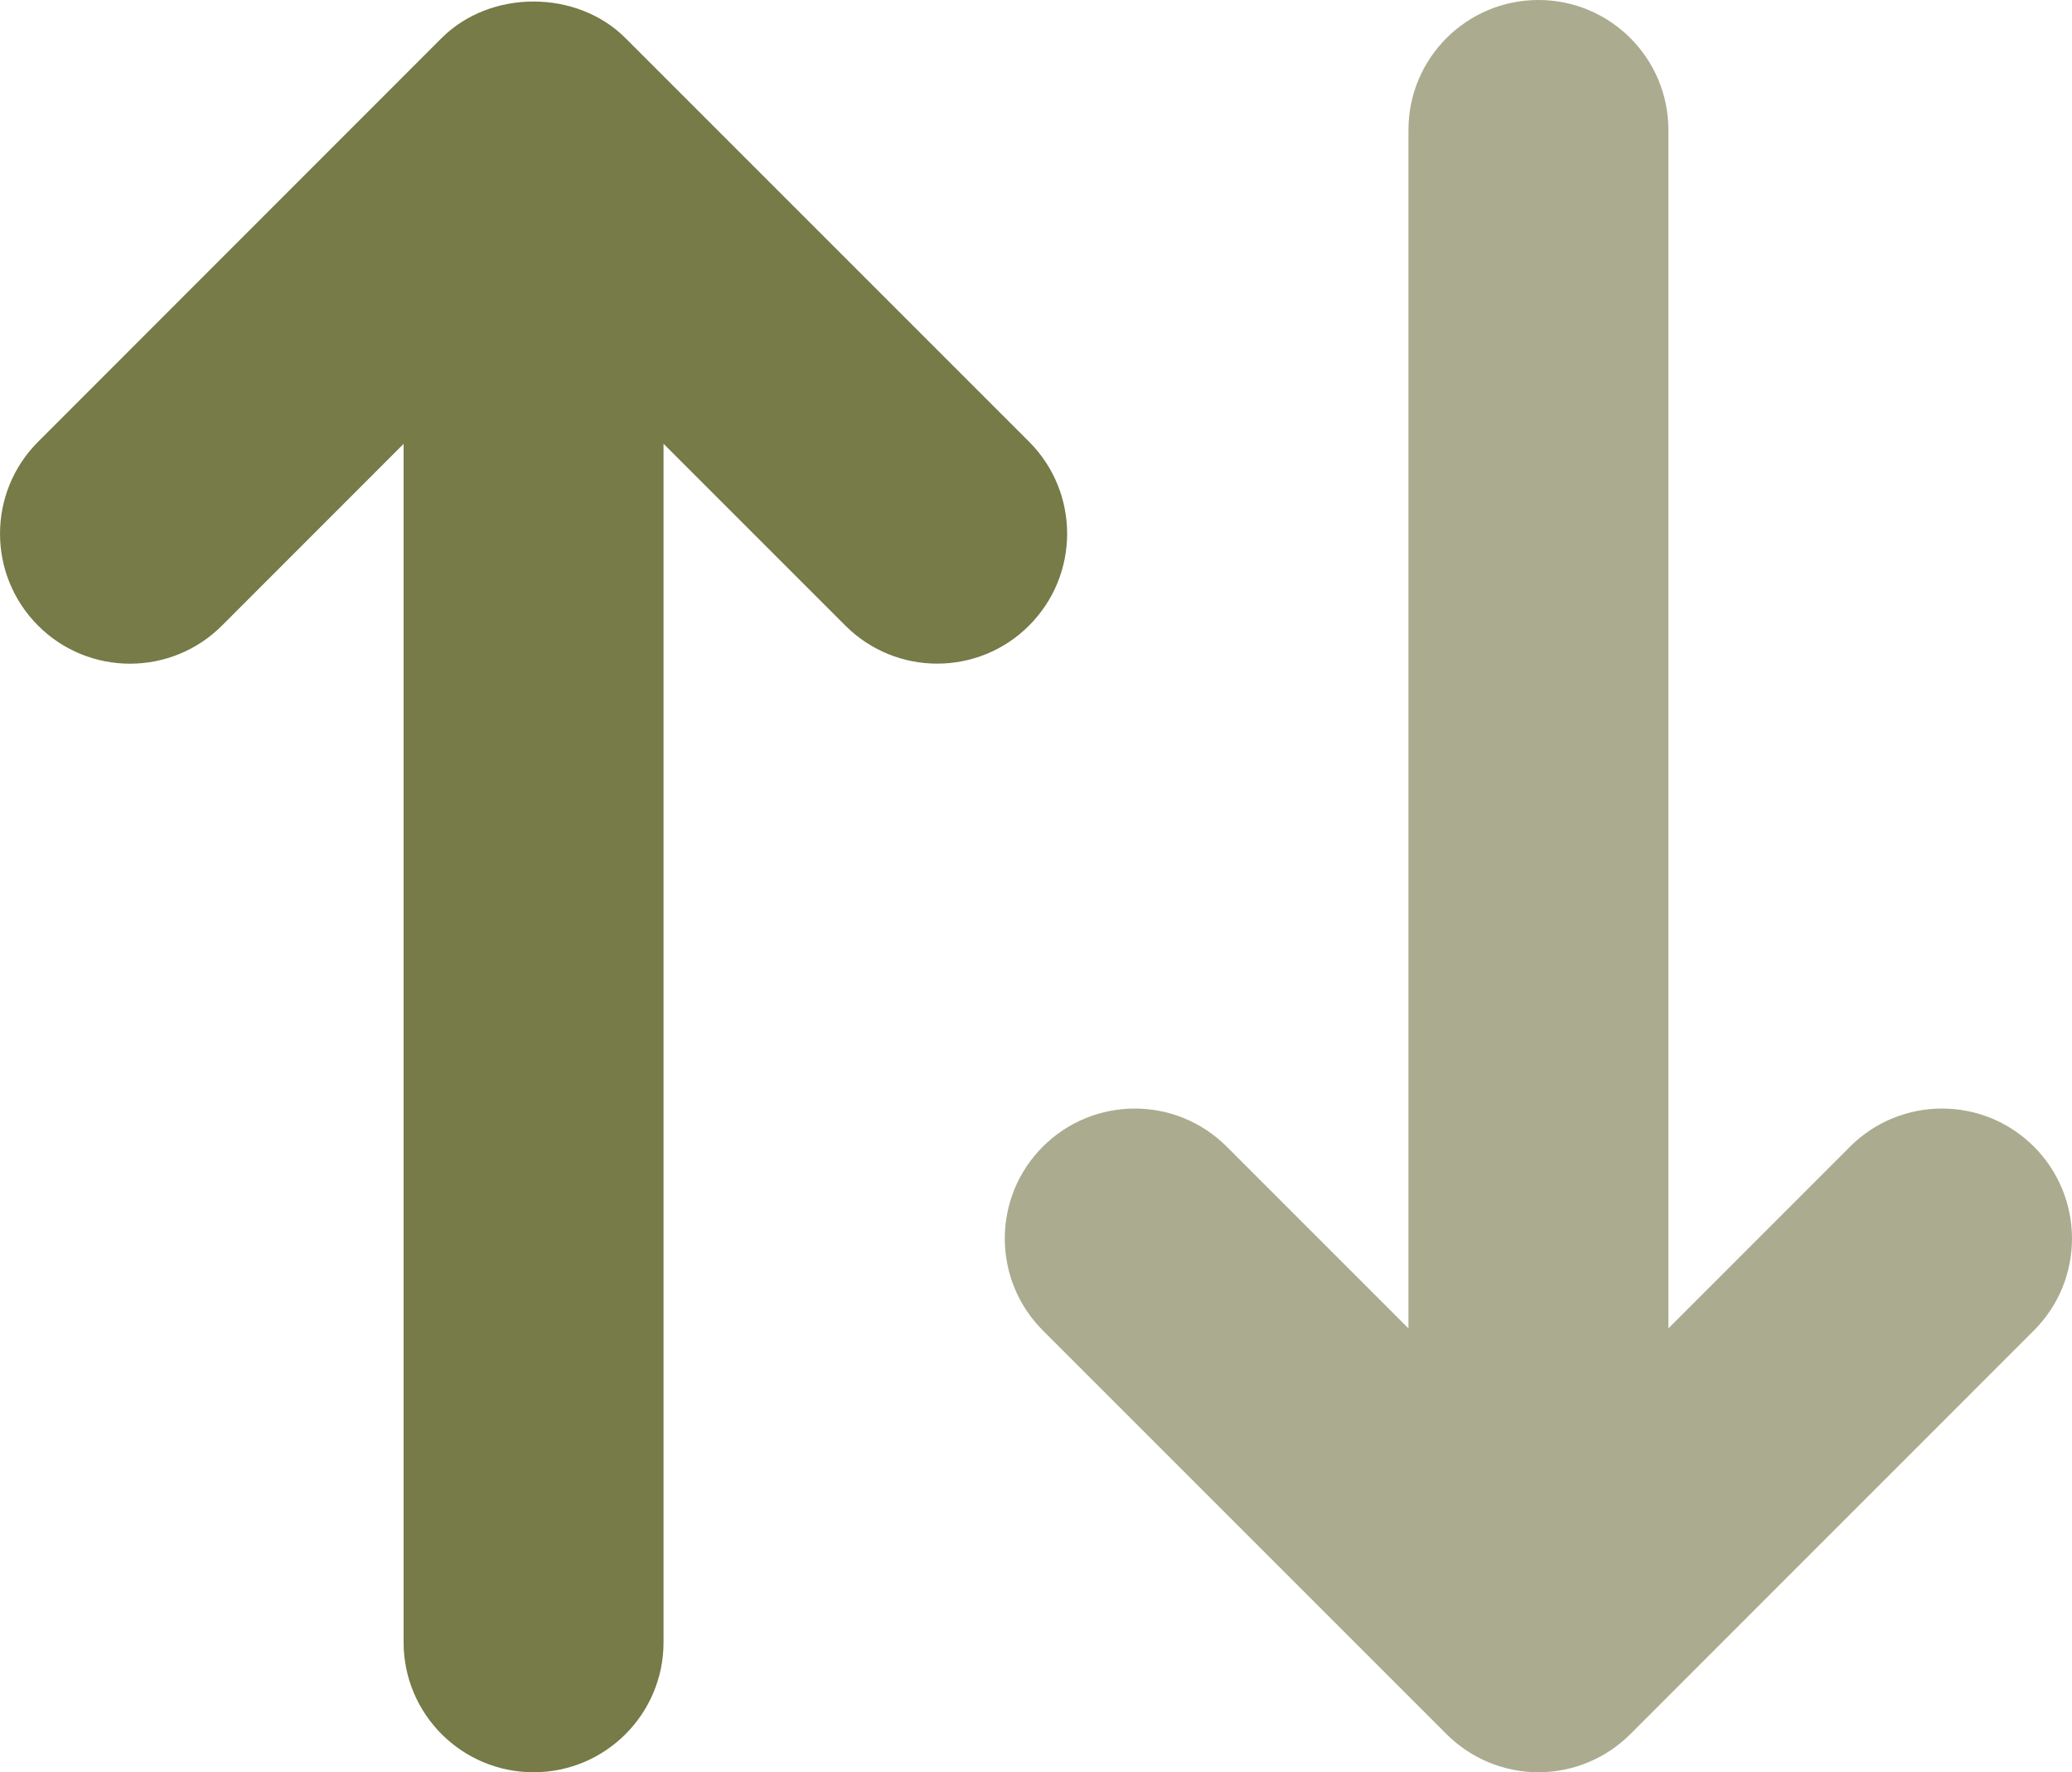 <svg xmlns="http://www.w3.org/2000/svg" id="Lag_2" data-name="Lag 2" viewBox="0 0 258.43 221.04"><defs><style>      .cls-1 {        fill: #abab8f;      }      .cls-2 {        fill: #767b47;      }    </style></defs><g id="Layer_1" data-name="Layer 1"><g id="Input_Output" data-name="Input Output"><path class="cls-2" d="M128.36,55.1L78.01,4.75c-6.08-6.08-16.85-6.08-22.93,0L4.75,55.1c-6.33,6.33-6.33,16.59,0,22.93,6.33,6.33,16.59,6.33,22.93,0l22.66-22.67v149.47c0,8.96,7.26,16.21,16.21,16.21s16.21-7.25,16.21-16.21V55.35l22.67,22.67c3.17,3.17,7.31,4.75,11.46,4.75s8.3-1.58,11.46-4.75c6.33-6.33,6.33-16.59,0-22.93Z"></path><path class="cls-1" d="M253.68,143.01c-6.33-6.33-16.59-6.33-22.93,0l-22.66,22.67V16.21c0-8.96-7.26-16.21-16.21-16.21s-16.21,7.25-16.21,16.21v149.47l-22.67-22.67c-6.33-6.33-16.59-6.33-22.93,0-6.33,6.33-6.33,16.59,0,22.93l50.35,50.35c3.04,3.04,7.16,4.75,11.46,4.75s8.42-1.71,11.46-4.75l50.34-50.35c6.33-6.33,6.33-16.59,0-22.93Z"></path></g></g></svg>